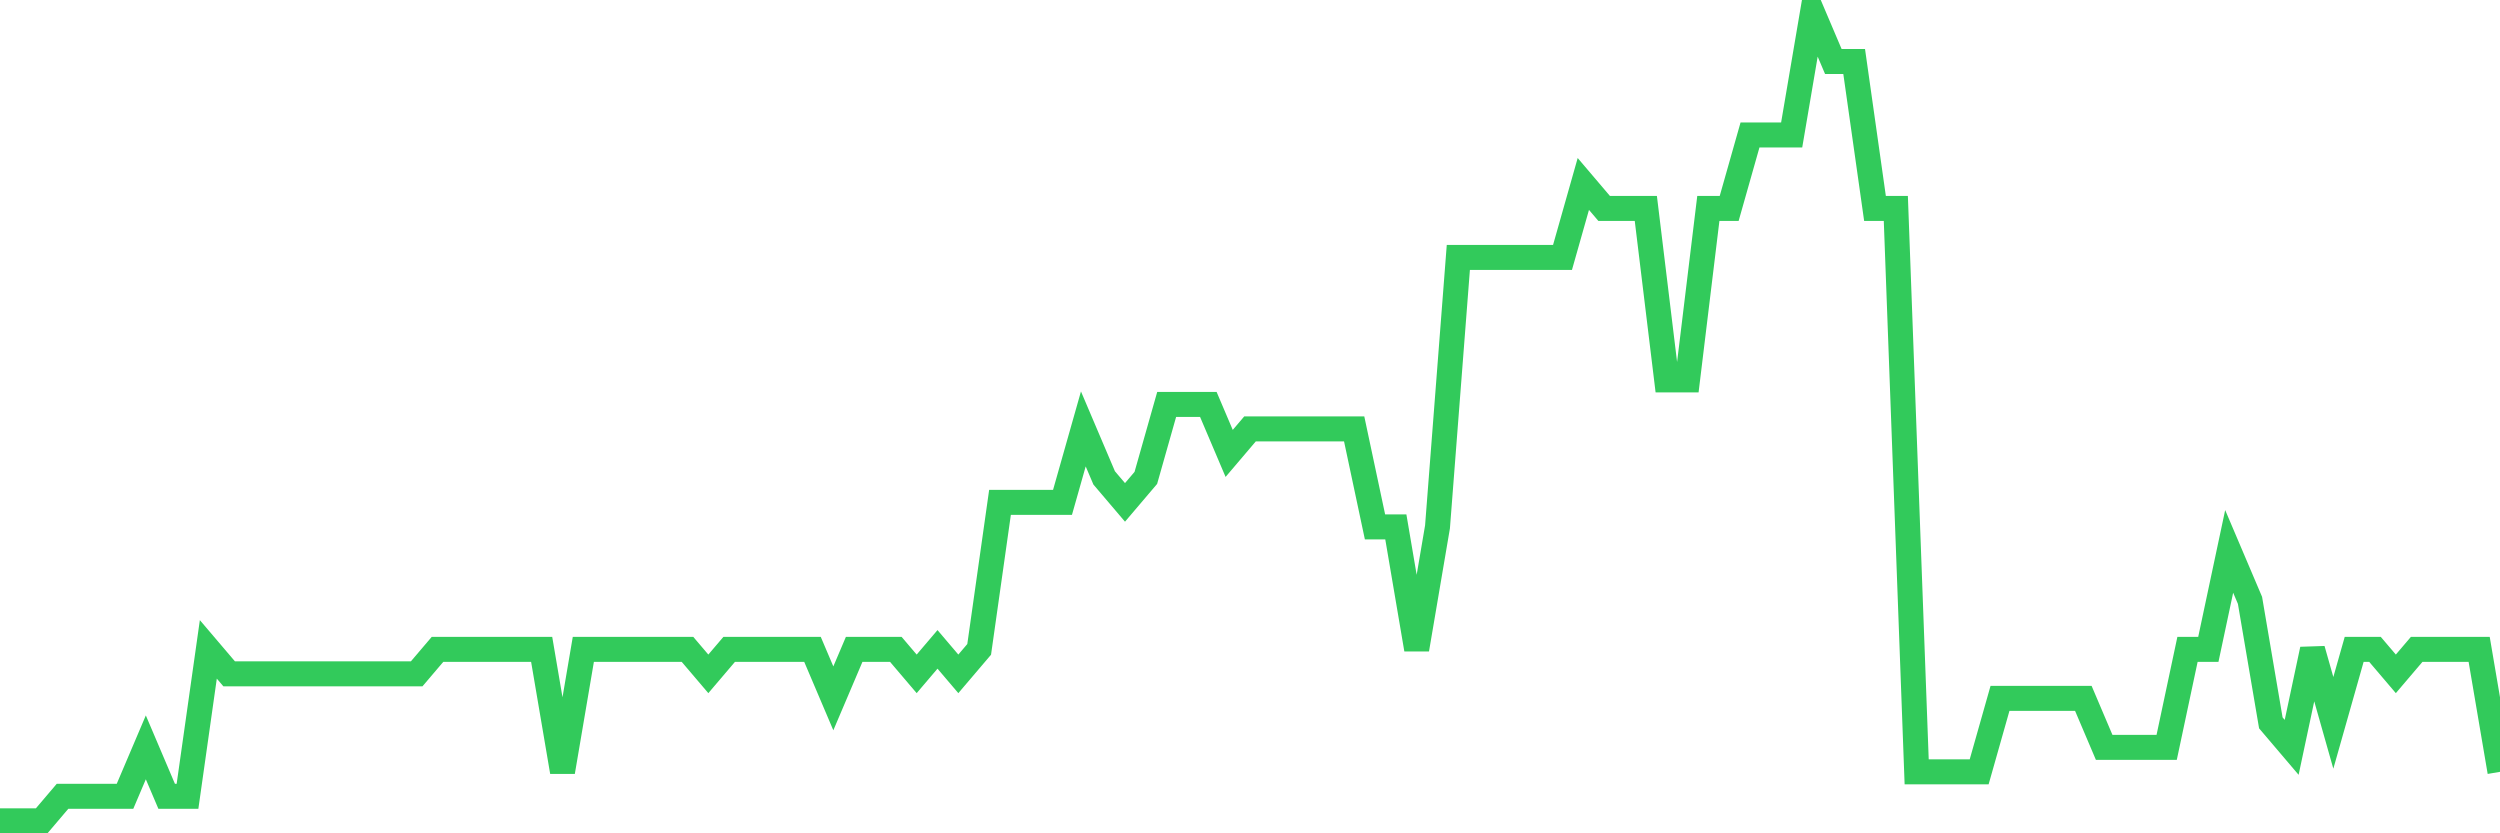 <svg
  xmlns="http://www.w3.org/2000/svg"
  xmlns:xlink="http://www.w3.org/1999/xlink"
  width="120"
  height="40"
  viewBox="0 0 120 40"
  preserveAspectRatio="none"
>
  <polyline
    points="0,39.4 1,39.4 2,39.4 3,38.224 4,38.224 5,38.224 6,38.224 7,35.873 8,38.224 9,38.224 10,31.17 11,32.345 12,32.345 13,32.345 14,32.345 15,32.345 16,32.345 17,32.345 18,32.345 19,32.345 20,32.345 21,31.17 22,31.17 23,31.17 24,31.17 25,31.17 26,31.17 27,37.048 28,31.17 29,31.17 30,31.17 31,31.17 32,31.17 33,31.17 34,32.345 35,31.17 36,31.17 37,31.17 38,31.17 39,31.17 40,33.521 41,31.17 42,31.17 43,31.17 44,32.345 45,31.17 46,32.345 47,31.17 48,24.115 49,24.115 50,24.115 51,24.115 52,20.588 53,22.939 54,24.115 55,22.939 56,19.412 57,19.412 58,19.412 59,21.764 60,20.588 61,20.588 62,20.588 63,20.588 64,20.588 65,20.588 66,25.291 67,25.291 68,31.17 69,25.291 70,12.358 71,12.358 72,12.358 73,12.358 74,12.358 75,12.358 76,8.83 77,10.006 78,10.006 79,10.006 80,18.236 81,18.236 82,10.006 83,10.006 84,6.479 85,6.479 86,6.479 87,0.6 88,2.952 89,2.952 90,10.006 91,10.006 92,37.048 93,37.048 94,37.048 95,37.048 96,33.521 97,33.521 98,33.521 99,33.521 100,33.521 101,35.873 102,35.873 103,35.873 104,35.873 105,31.17 106,31.17 107,26.467 108,28.818 109,34.697 110,35.873 111,31.17 112,34.697 113,31.17 114,31.17 115,32.345 116,31.17 117,31.17 118,31.17 119,31.17 120,37.048"
    fill="none"
    stroke="#32ca5b"
    stroke-width="1.2"
  >
  </polyline>
</svg>